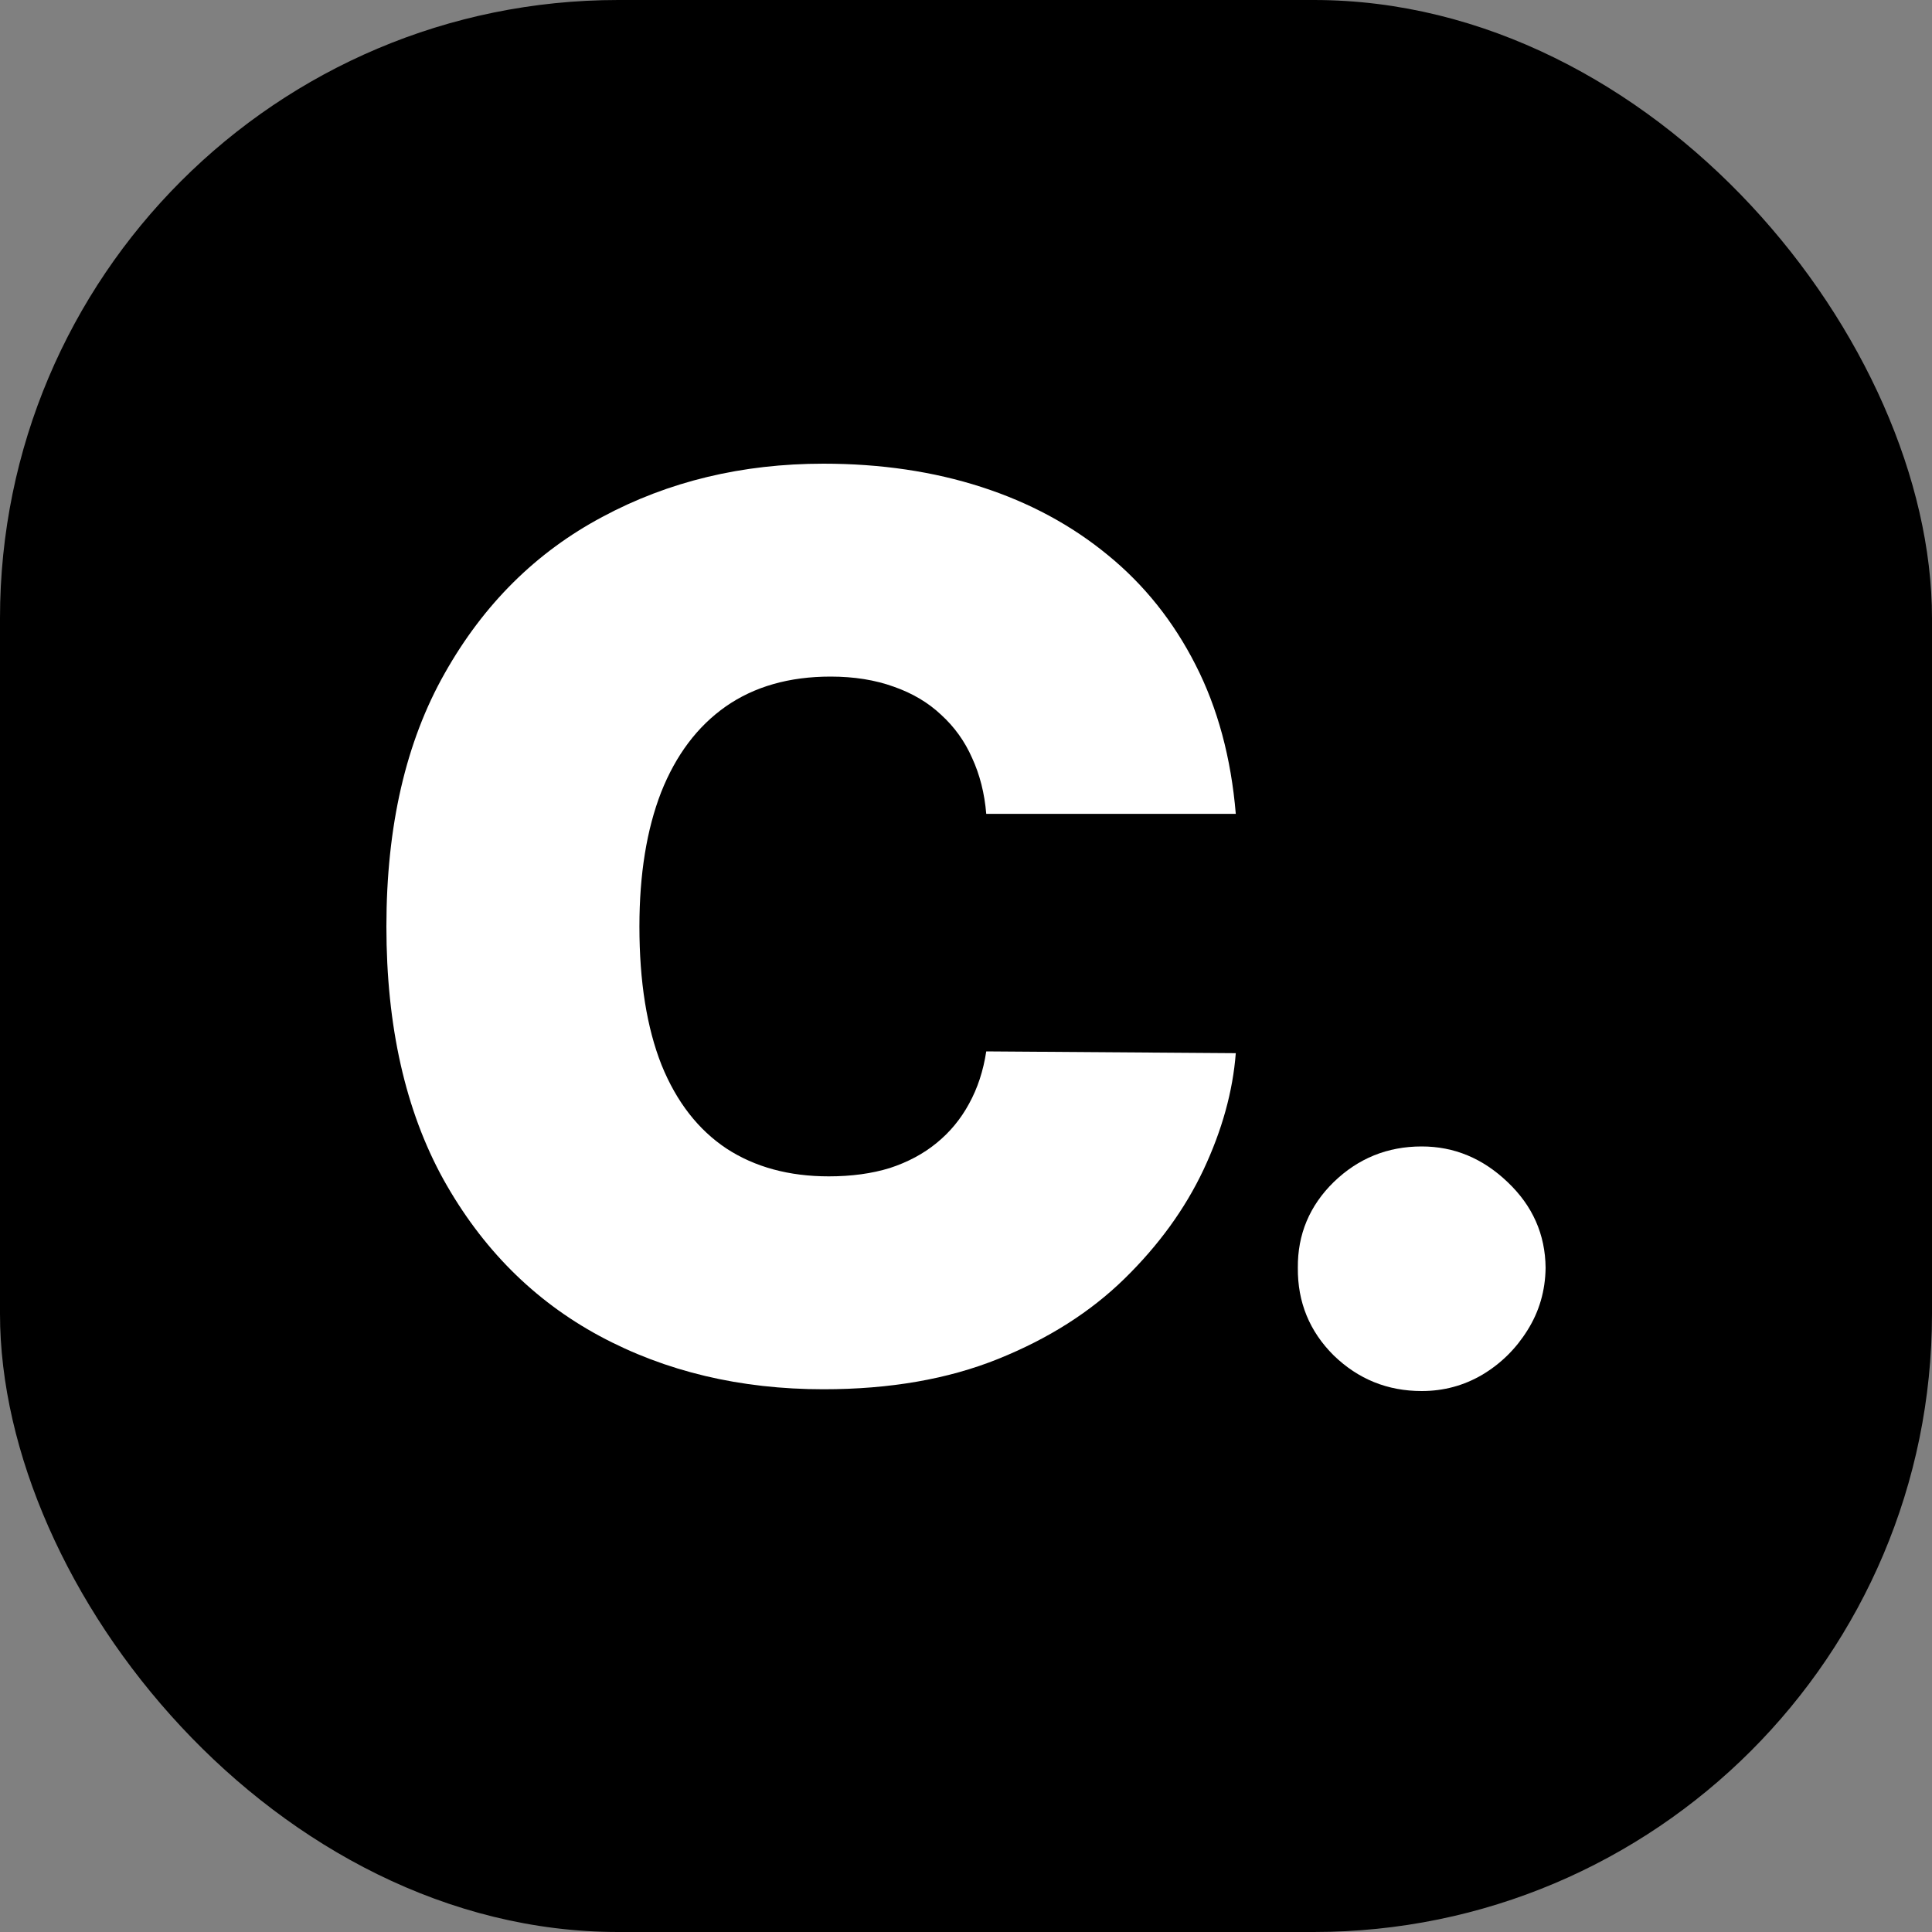 <?xml version="1.0" encoding="UTF-8"?> <svg xmlns="http://www.w3.org/2000/svg" width="25" height="25" viewBox="0 0 25 25" fill="none"><rect x="0" y="0" width="25" height="25" fill="#808080" stroke="none"/><rect width="25" height="25" rx="8" fill="black"></rect><path d="M15.991 10.531H12.762C12.74 10.266 12.679 10.025 12.579 9.808C12.484 9.592 12.35 9.406 12.179 9.25C12.011 9.091 11.806 8.97 11.566 8.886C11.326 8.799 11.053 8.755 10.748 8.755C10.213 8.755 9.761 8.884 9.391 9.142C9.024 9.4 8.746 9.77 8.555 10.252C8.368 10.734 8.274 11.313 8.274 11.989C8.274 12.702 8.37 13.3 8.561 13.782C8.755 14.26 9.036 14.62 9.402 14.863C9.769 15.102 10.209 15.222 10.725 15.222C11.018 15.222 11.282 15.186 11.515 15.114C11.747 15.038 11.95 14.93 12.121 14.789C12.293 14.649 12.432 14.48 12.539 14.283C12.65 14.082 12.724 13.856 12.762 13.605L15.991 13.628C15.953 14.121 15.814 14.624 15.573 15.137C15.333 15.645 14.991 16.116 14.549 16.548C14.11 16.977 13.566 17.323 12.917 17.584C12.268 17.846 11.515 17.977 10.656 17.977C9.58 17.977 8.614 17.748 7.759 17.288C6.908 16.829 6.235 16.154 5.738 15.262C5.246 14.37 5 13.279 5 11.989C5 10.691 5.252 9.598 5.756 8.71C6.259 7.818 6.939 7.144 7.794 6.689C8.648 6.23 9.603 6 10.656 6C11.396 6 12.078 6.101 12.7 6.302C13.322 6.503 13.867 6.797 14.337 7.184C14.806 7.567 15.184 8.04 15.47 8.602C15.757 9.163 15.93 9.806 15.991 10.531Z" fill="white"></path><path d="M18.397 18C17.954 18 17.575 17.846 17.258 17.539C16.945 17.228 16.79 16.85 16.794 16.406C16.79 15.973 16.945 15.603 17.258 15.296C17.575 14.989 17.954 14.835 18.397 14.835C18.817 14.835 19.187 14.989 19.508 15.296C19.832 15.603 19.996 15.973 20 16.406C19.996 16.702 19.918 16.971 19.765 17.214C19.616 17.453 19.422 17.645 19.181 17.789C18.941 17.93 18.68 18 18.397 18Z" fill="white"></path></svg> 